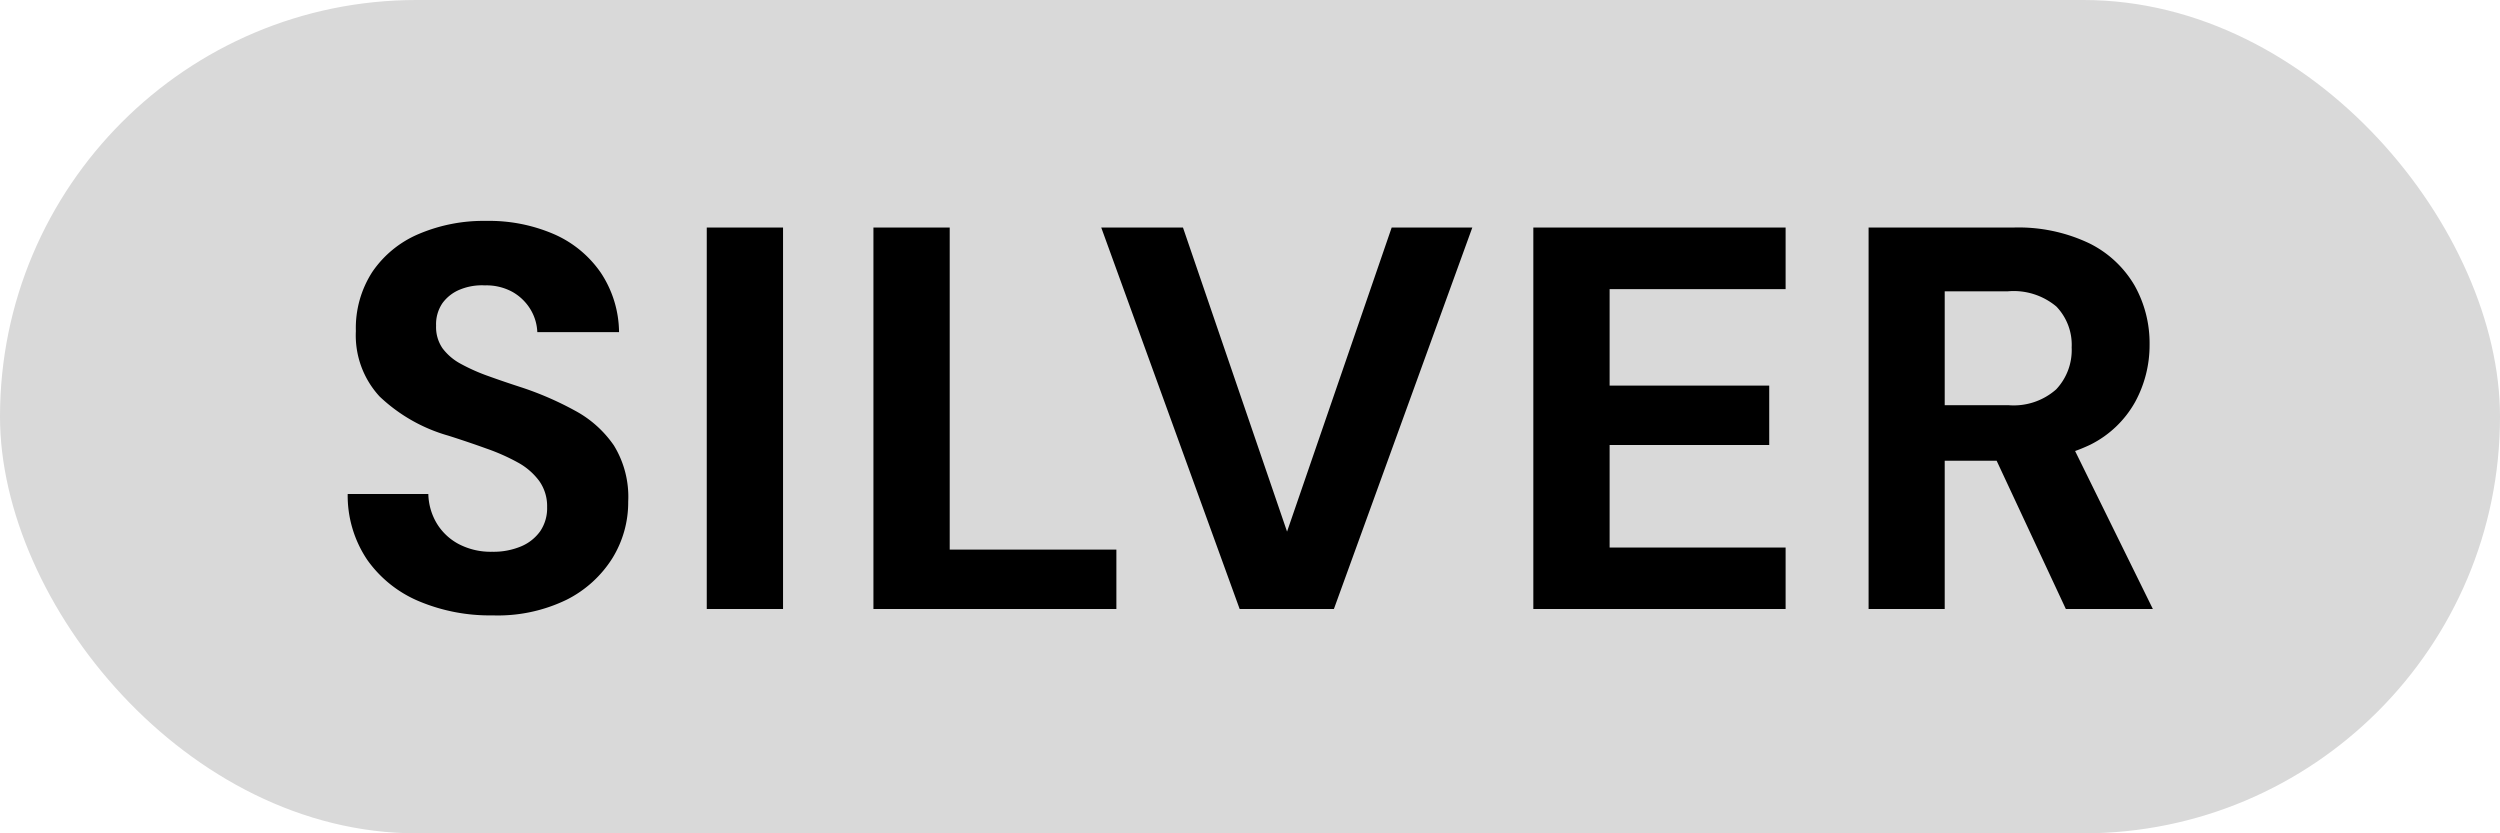 <svg xmlns="http://www.w3.org/2000/svg" width="78" height="26" viewBox="0 0 78 26"><g id="Group_605" data-name="Group 605" transform="translate(-9 0.176)"><rect id="Rectangle_27" data-name="Rectangle 27" width="78" height="26" rx="13" transform="translate(9 -0.176)" fill="#d9d9d9"></rect><path id="Path_1345" data-name="Path 1345" d="M-23.63.2a5.7,5.7,0,0,1-2.3-.442A3.742,3.742,0,0,1-27.54-1.53a3.588,3.588,0,0,1-.612-2.057h2.516a1.864,1.864,0,0,0,.264.918,1.761,1.761,0,0,0,.688.646,2.155,2.155,0,0,0,1.037.238,2.227,2.227,0,0,0,.91-.17,1.392,1.392,0,0,0,.595-.476,1.279,1.279,0,0,0,.212-.748,1.353,1.353,0,0,0-.247-.816,2.047,2.047,0,0,0-.671-.578,6.312,6.312,0,0,0-.978-.433q-.553-.2-1.181-.4a5.155,5.155,0,0,1-2.15-1.224,2.811,2.811,0,0,1-.74-2.04,3.224,3.224,0,0,1,.518-1.853A3.306,3.306,0,0,1-25.934-11.7a5.159,5.159,0,0,1,2.1-.408,5.1,5.1,0,0,1,2.125.417,3.443,3.443,0,0,1,1.454,1.2,3.4,3.4,0,0,1,.569,1.853h-2.55a1.479,1.479,0,0,0-.221-.722,1.544,1.544,0,0,0-.561-.536,1.685,1.685,0,0,0-.85-.2,1.808,1.808,0,0,0-.773.127,1.264,1.264,0,0,0-.553.425,1.168,1.168,0,0,0-.2.705,1.168,1.168,0,0,0,.2.705,1.732,1.732,0,0,0,.569.485,5.865,5.865,0,0,0,.859.382q.493.178,1.071.365a9.979,9.979,0,0,1,1.649.722,3.45,3.45,0,0,1,1.2,1.079A3.063,3.063,0,0,1-19.4-3.349,3.314,3.314,0,0,1-19.89-1.59a3.582,3.582,0,0,1-1.428,1.3A4.914,4.914,0,0,1-23.63.2Zm6.681-.2V-11.9h2.38V0Zm5.2,0V-11.9h2.38V-1.853h5.2V0ZM-.323,0-4.641-11.9h2.55L1.156-2.414,4.42-11.9H6.936L2.618,0ZM8.84,0V-11.9h7.871v1.921H11.22V-6.97H16.2v1.853H11.22v3.2h5.491V0ZM19.3,0V-11.9h4.5a5.132,5.132,0,0,1,2.389.493A3.353,3.353,0,0,1,27.6-10.09a3.673,3.673,0,0,1,.467,1.845,3.7,3.7,0,0,1-.45,1.785,3.268,3.268,0,0,1-1.4,1.335,5.194,5.194,0,0,1-2.431.5H21.675V0Zm6.154,0L23.018-5.219H25.6L28.169,0ZM21.675-6.358h1.989a2,2,0,0,0,1.488-.493,1.787,1.787,0,0,0,.484-1.309,1.723,1.723,0,0,0-.476-1.275,2.07,2.07,0,0,0-1.513-.476H21.675Z" transform="translate(48 18.824)"></path></g></svg>